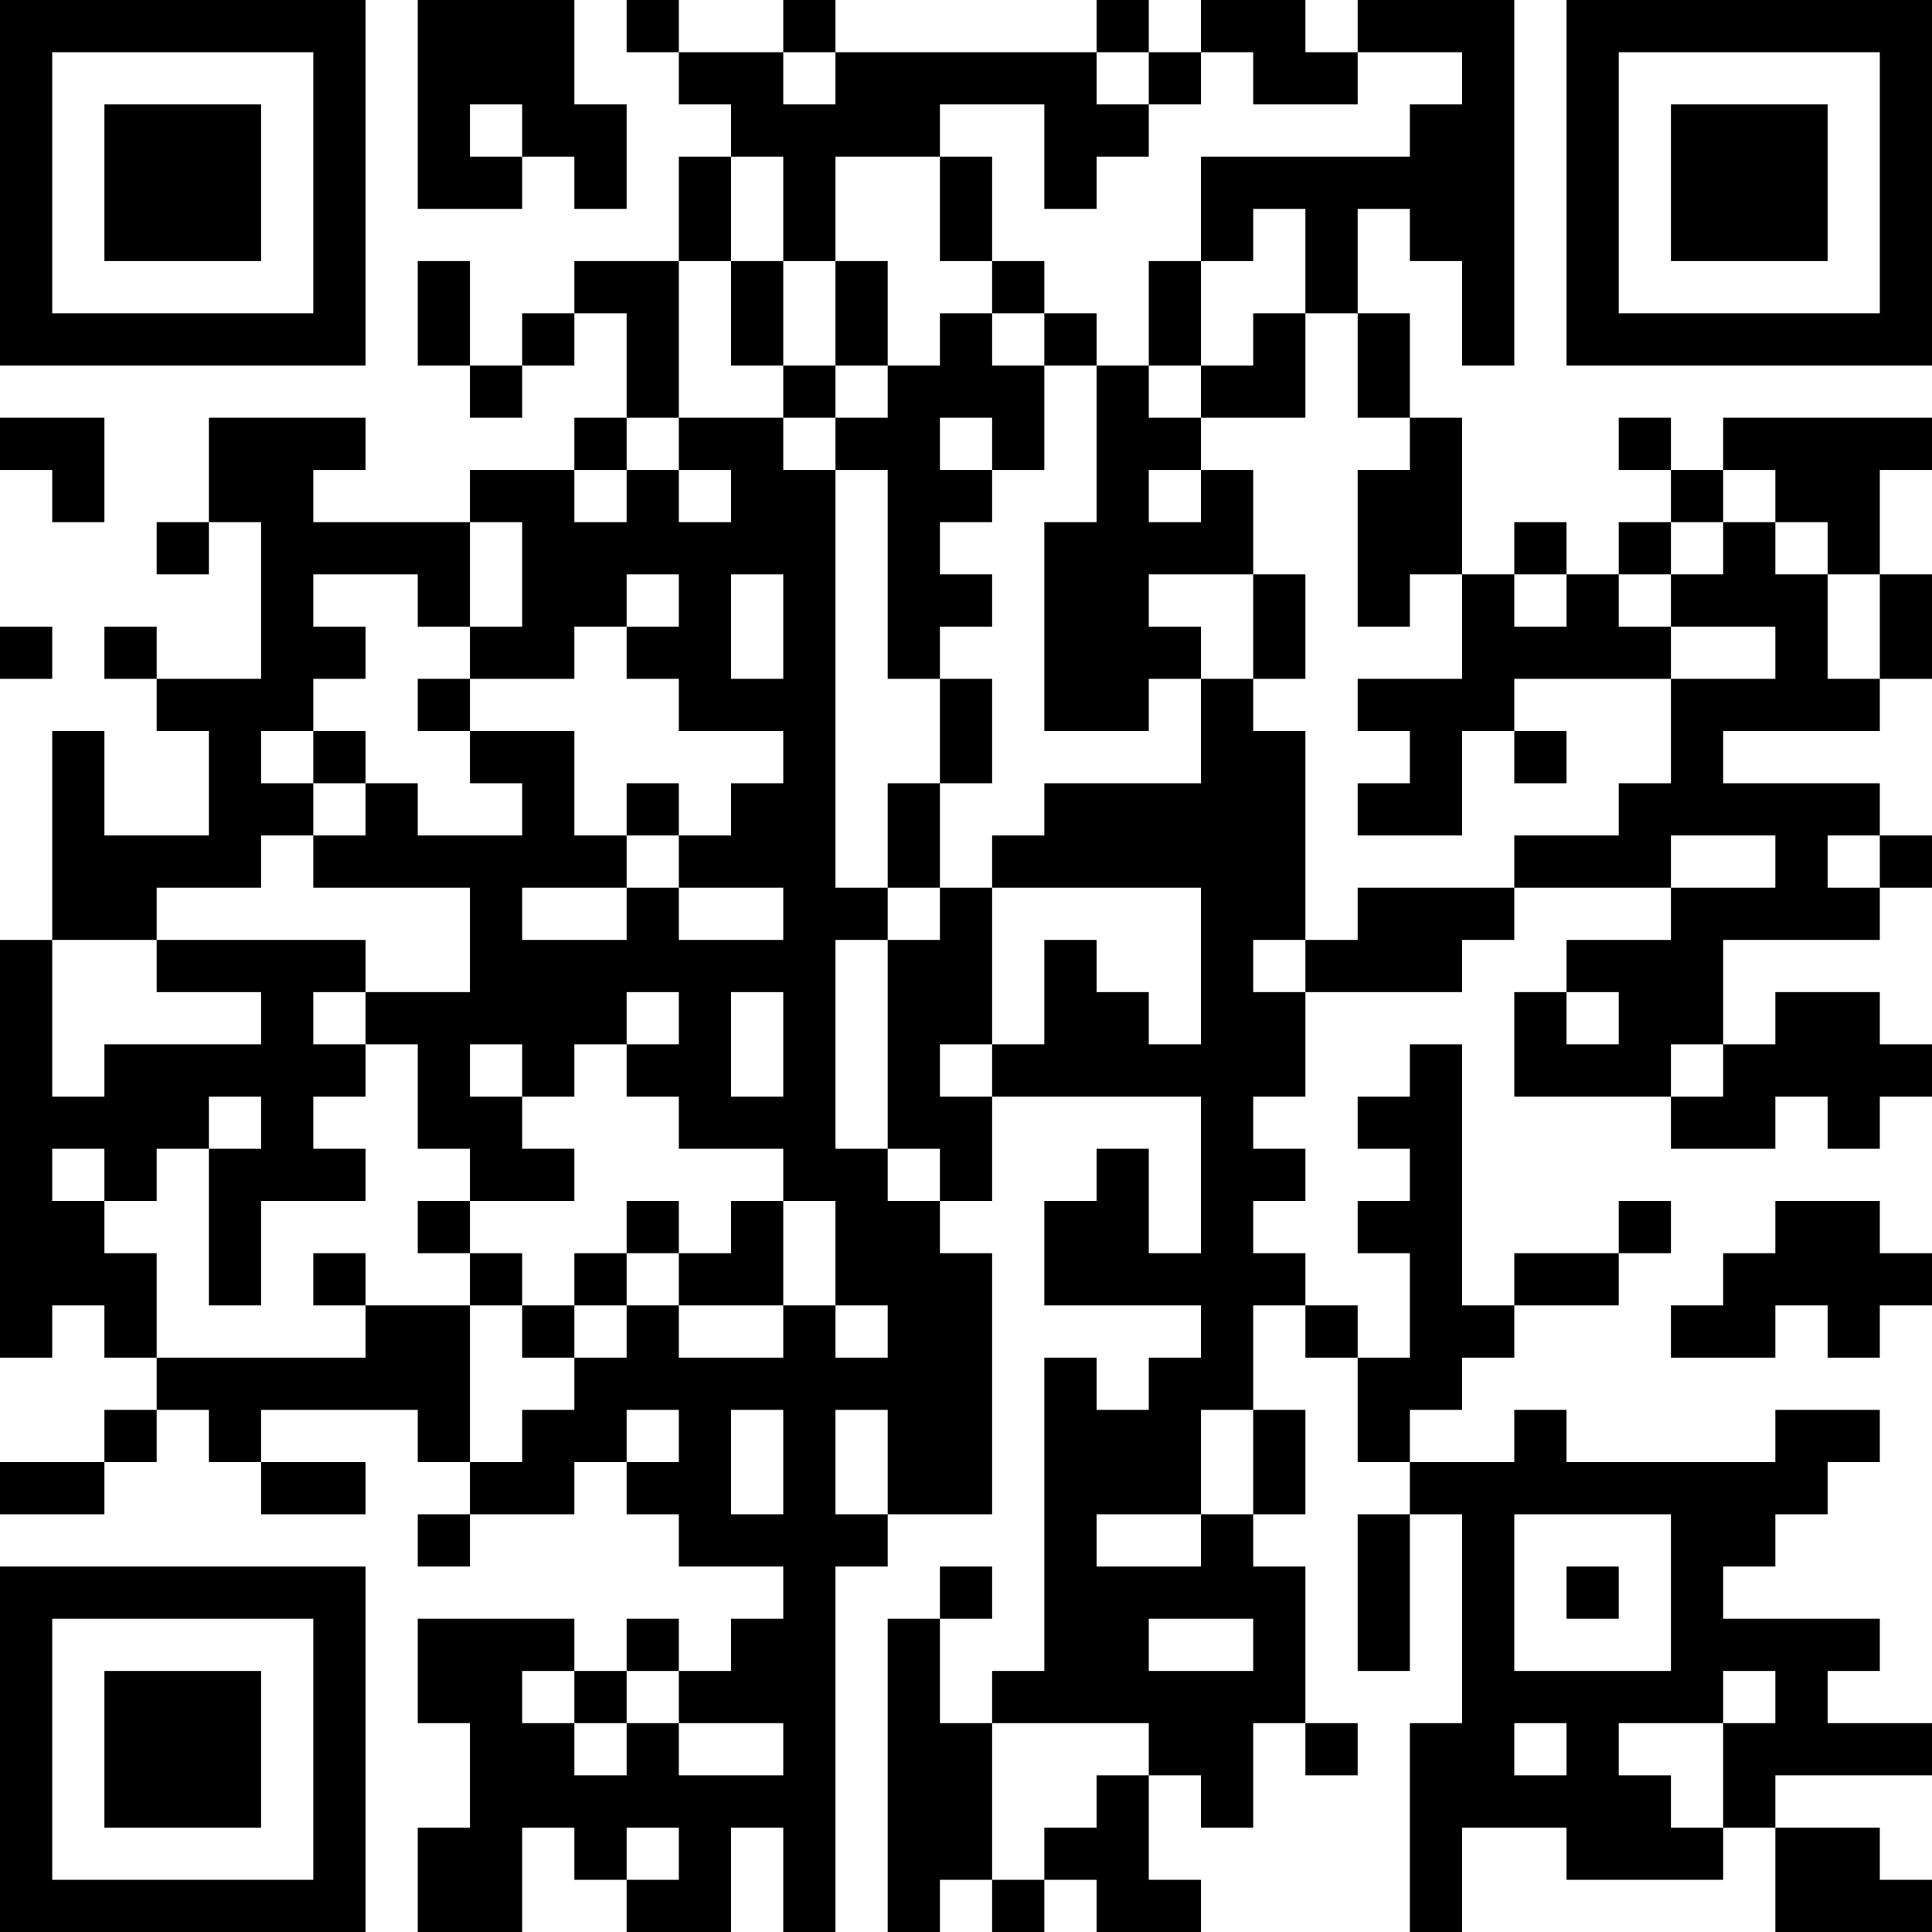<?xml version="1.0" encoding="UTF-8"?>
<svg xmlns="http://www.w3.org/2000/svg" version="1.1" width="400" height="400" viewBox="0 0 400 400"><rect x="0" y="0" width="400" height="400" fill="#ffffff"/><g transform="scale(10.811)"><g transform="translate(0,0)"><path fill-rule="evenodd" d="M8 0L8 4L10 4L10 3L11 3L11 4L12 4L12 2L11 2L11 0ZM12 0L12 1L13 1L13 2L14 2L14 3L13 3L13 5L11 5L11 6L10 6L10 7L9 7L9 5L8 5L8 7L9 7L9 8L10 8L10 7L11 7L11 6L12 6L12 8L11 8L11 9L9 9L9 10L6 10L6 9L7 9L7 8L4 8L4 10L3 10L3 11L4 11L4 10L5 10L5 13L3 13L3 12L2 12L2 13L3 13L3 14L4 14L4 16L2 16L2 14L1 14L1 18L0 18L0 26L1 26L1 25L2 25L2 26L3 26L3 27L2 27L2 28L0 28L0 29L2 29L2 28L3 28L3 27L4 27L4 28L5 28L5 29L7 29L7 28L5 28L5 27L8 27L8 28L9 28L9 29L8 29L8 30L9 30L9 29L11 29L11 28L12 28L12 29L13 29L13 30L15 30L15 31L14 31L14 32L13 32L13 31L12 31L12 32L11 32L11 31L8 31L8 33L9 33L9 35L8 35L8 37L10 37L10 35L11 35L11 36L12 36L12 37L14 37L14 35L15 35L15 37L16 37L16 30L17 30L17 29L19 29L19 24L18 24L18 23L19 23L19 21L23 21L23 24L22 24L22 22L21 22L21 23L20 23L20 25L23 25L23 26L22 26L22 27L21 27L21 26L20 26L20 32L19 32L19 33L18 33L18 31L19 31L19 30L18 30L18 31L17 31L17 37L18 37L18 36L19 36L19 37L20 37L20 36L21 36L21 37L23 37L23 36L22 36L22 34L23 34L23 35L24 35L24 33L25 33L25 34L26 34L26 33L25 33L25 30L24 30L24 29L25 29L25 27L24 27L24 25L25 25L25 26L26 26L26 28L27 28L27 29L26 29L26 32L27 32L27 29L28 29L28 33L27 33L27 37L28 37L28 35L30 35L30 36L33 36L33 35L34 35L34 37L37 37L37 36L36 36L36 35L34 35L34 34L37 34L37 33L35 33L35 32L36 32L36 31L33 31L33 30L34 30L34 29L35 29L35 28L36 28L36 27L34 27L34 28L30 28L30 27L29 27L29 28L27 28L27 27L28 27L28 26L29 26L29 25L31 25L31 24L32 24L32 23L31 23L31 24L29 24L29 25L28 25L28 20L27 20L27 21L26 21L26 22L27 22L27 23L26 23L26 24L27 24L27 26L26 26L26 25L25 25L25 24L24 24L24 23L25 23L25 22L24 22L24 21L25 21L25 19L28 19L28 18L29 18L29 17L32 17L32 18L30 18L30 19L29 19L29 21L32 21L32 22L34 22L34 21L35 21L35 22L36 22L36 21L37 21L37 20L36 20L36 19L34 19L34 20L33 20L33 18L36 18L36 17L37 17L37 16L36 16L36 15L33 15L33 14L36 14L36 13L37 13L37 11L36 11L36 9L37 9L37 8L33 8L33 9L32 9L32 8L31 8L31 9L32 9L32 10L31 10L31 11L30 11L30 10L29 10L29 11L28 11L28 8L27 8L27 6L26 6L26 4L27 4L27 5L28 5L28 7L29 7L29 0L26 0L26 1L25 1L25 0L23 0L23 1L22 1L22 0L21 0L21 1L16 1L16 0L15 0L15 1L13 1L13 0ZM15 1L15 2L16 2L16 1ZM21 1L21 2L22 2L22 3L21 3L21 4L20 4L20 2L18 2L18 3L16 3L16 5L15 5L15 3L14 3L14 5L13 5L13 8L12 8L12 9L11 9L11 10L12 10L12 9L13 9L13 10L14 10L14 9L13 9L13 8L15 8L15 9L16 9L16 17L17 17L17 18L16 18L16 22L17 22L17 23L18 23L18 22L17 22L17 18L18 18L18 17L19 17L19 20L18 20L18 21L19 21L19 20L20 20L20 18L21 18L21 19L22 19L22 20L23 20L23 17L19 17L19 16L20 16L20 15L23 15L23 13L24 13L24 14L25 14L25 18L24 18L24 19L25 19L25 18L26 18L26 17L29 17L29 16L31 16L31 15L32 15L32 13L34 13L34 12L32 12L32 11L33 11L33 10L34 10L34 11L35 11L35 13L36 13L36 11L35 11L35 10L34 10L34 9L33 9L33 10L32 10L32 11L31 11L31 12L32 12L32 13L29 13L29 14L28 14L28 16L26 16L26 15L27 15L27 14L26 14L26 13L28 13L28 11L27 11L27 12L26 12L26 9L27 9L27 8L26 8L26 6L25 6L25 4L24 4L24 5L23 5L23 3L27 3L27 2L28 2L28 1L26 1L26 2L24 2L24 1L23 1L23 2L22 2L22 1ZM9 2L9 3L10 3L10 2ZM18 3L18 5L19 5L19 6L18 6L18 7L17 7L17 5L16 5L16 7L15 7L15 5L14 5L14 7L15 7L15 8L16 8L16 9L17 9L17 13L18 13L18 15L17 15L17 17L18 17L18 15L19 15L19 13L18 13L18 12L19 12L19 11L18 11L18 10L19 10L19 9L20 9L20 7L21 7L21 10L20 10L20 14L22 14L22 13L23 13L23 12L22 12L22 11L24 11L24 13L25 13L25 11L24 11L24 9L23 9L23 8L25 8L25 6L24 6L24 7L23 7L23 5L22 5L22 7L21 7L21 6L20 6L20 5L19 5L19 3ZM19 6L19 7L20 7L20 6ZM16 7L16 8L17 8L17 7ZM22 7L22 8L23 8L23 7ZM0 8L0 9L1 9L1 10L2 10L2 8ZM18 8L18 9L19 9L19 8ZM22 9L22 10L23 10L23 9ZM9 10L9 12L8 12L8 11L6 11L6 12L7 12L7 13L6 13L6 14L5 14L5 15L6 15L6 16L5 16L5 17L3 17L3 18L1 18L1 21L2 21L2 20L5 20L5 19L3 19L3 18L7 18L7 19L6 19L6 20L7 20L7 21L6 21L6 22L7 22L7 23L5 23L5 25L4 25L4 22L5 22L5 21L4 21L4 22L3 22L3 23L2 23L2 22L1 22L1 23L2 23L2 24L3 24L3 26L7 26L7 25L9 25L9 28L10 28L10 27L11 27L11 26L12 26L12 25L13 25L13 26L15 26L15 25L16 25L16 26L17 26L17 25L16 25L16 23L15 23L15 22L13 22L13 21L12 21L12 20L13 20L13 19L12 19L12 20L11 20L11 21L10 21L10 20L9 20L9 21L10 21L10 22L11 22L11 23L9 23L9 22L8 22L8 20L7 20L7 19L9 19L9 17L6 17L6 16L7 16L7 15L8 15L8 16L10 16L10 15L9 15L9 14L11 14L11 16L12 16L12 17L10 17L10 18L12 18L12 17L13 17L13 18L15 18L15 17L13 17L13 16L14 16L14 15L15 15L15 14L13 14L13 13L12 13L12 12L13 12L13 11L12 11L12 12L11 12L11 13L9 13L9 12L10 12L10 10ZM14 11L14 13L15 13L15 11ZM29 11L29 12L30 12L30 11ZM0 12L0 13L1 13L1 12ZM8 13L8 14L9 14L9 13ZM6 14L6 15L7 15L7 14ZM29 14L29 15L30 15L30 14ZM12 15L12 16L13 16L13 15ZM32 16L32 17L34 17L34 16ZM35 16L35 17L36 17L36 16ZM14 19L14 21L15 21L15 19ZM30 19L30 20L31 20L31 19ZM32 20L32 21L33 21L33 20ZM8 23L8 24L9 24L9 25L10 25L10 26L11 26L11 25L12 25L12 24L13 24L13 25L15 25L15 23L14 23L14 24L13 24L13 23L12 23L12 24L11 24L11 25L10 25L10 24L9 24L9 23ZM34 23L34 24L33 24L33 25L32 25L32 26L34 26L34 25L35 25L35 26L36 26L36 25L37 25L37 24L36 24L36 23ZM6 24L6 25L7 25L7 24ZM12 27L12 28L13 28L13 27ZM14 27L14 29L15 29L15 27ZM16 27L16 29L17 29L17 27ZM23 27L23 29L21 29L21 30L23 30L23 29L24 29L24 27ZM29 29L29 32L32 32L32 29ZM30 30L30 31L31 31L31 30ZM22 31L22 32L24 32L24 31ZM10 32L10 33L11 33L11 34L12 34L12 33L13 33L13 34L15 34L15 33L13 33L13 32L12 32L12 33L11 33L11 32ZM33 32L33 33L31 33L31 34L32 34L32 35L33 35L33 33L34 33L34 32ZM19 33L19 36L20 36L20 35L21 35L21 34L22 34L22 33ZM29 33L29 34L30 34L30 33ZM12 35L12 36L13 36L13 35ZM0 0L0 7L7 7L7 0ZM1 1L1 6L6 6L6 1ZM2 2L2 5L5 5L5 2ZM30 0L30 7L37 7L37 0ZM31 1L31 6L36 6L36 1ZM32 2L32 5L35 5L35 2ZM0 30L0 37L7 37L7 30ZM1 31L1 36L6 36L6 31ZM2 32L2 35L5 35L5 32Z" fill="#000000"/></g></g></svg>
